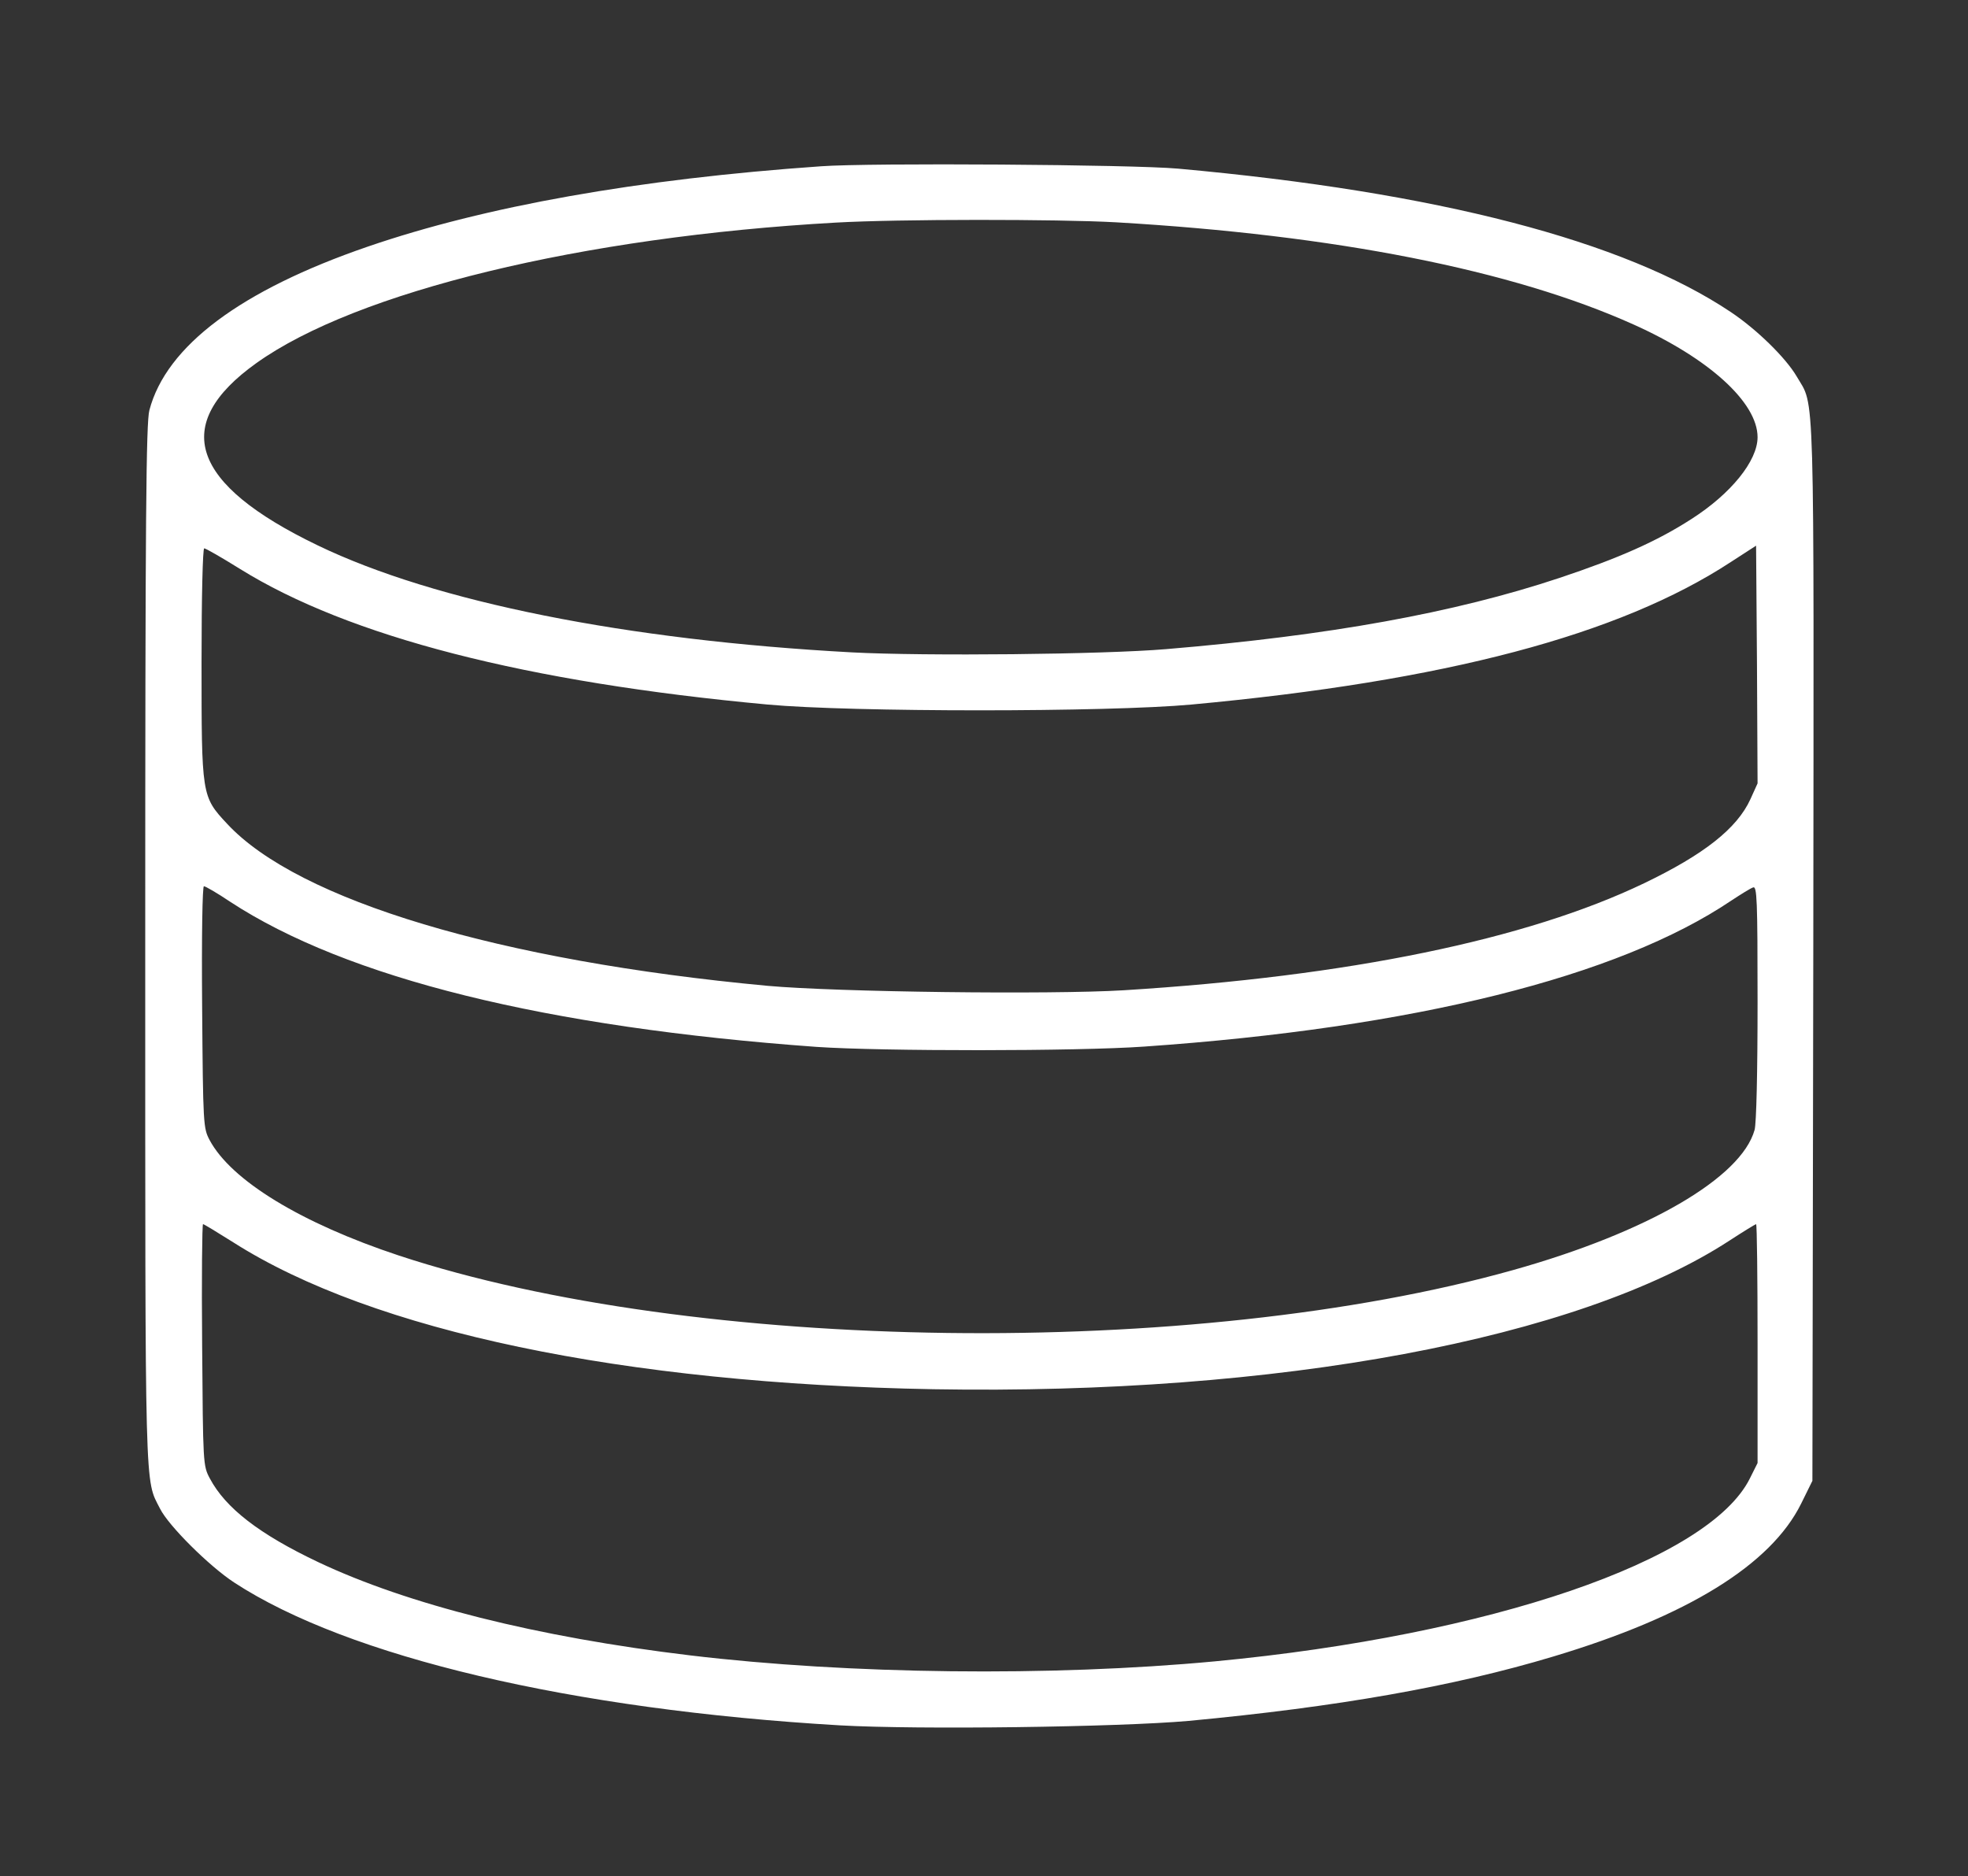 <?xml version="1.0" standalone="no"?>
<!DOCTYPE svg PUBLIC "-//W3C//DTD SVG 20010904//EN"
 "http://www.w3.org/TR/2001/REC-SVG-20010904/DTD/svg10.dtd">
<svg version="1.0" xmlns="http://www.w3.org/2000/svg"
 width="664pt" height="633pt" viewBox="0 0 664 633"
 preserveAspectRatio="xMidYMid meet">
<rect x="0" y="0" width="664" height="633" fill="#333333" stroke="none"/>
<g transform="translate(0,633) scale(0.1,-0.1)"
fill="#FFFFFF" stroke="none">
<path d="M2770 5769 c-617 -43 -1133 -135 -1529 -271 -428 -147 -680 -335
-737 -552 -11 -42 -14 -351 -14 -1806 0 -1881 -2 -1798 50 -1900 29 -58 166
-194 250 -249 384 -251 1137 -429 2044 -482 263 -15 940 -6 1176 15 501 47
894 116 1230 217 454 136 735 310 837 516 l38 77 3 1785 c2 1960 6 1834 -56
1941 -37 63 -134 158 -222 217 -360 241 -991 405 -1865 484 -154 14 -1041 20
-1205 8z m995 -189 c740 -43 1338 -161 1747 -345 254 -114 418 -263 418 -380
0 -80 -90 -191 -223 -276 -116 -75 -245 -132 -446 -199 -355 -118 -776 -194
-1326 -240 -212 -18 -815 -24 -1060 -11 -761 41 -1407 170 -1803 361 -430 207
-497 408 -207 615 337 241 1099 426 1955 474 211 12 748 12 945 1z m2141
-1946 c-45 -99 -157 -187 -359 -284 -396 -190 -997 -314 -1756 -361 -248 -15
-969 -6 -1201 15 -903 84 -1584 288 -1824 547 -86 92 -86 95 -86 546 0 219 4
383 9 383 5 0 59 -31 120 -69 368 -229 968 -383 1781 -458 282 -26 1148 -26
1430 0 855 79 1443 234 1820 481 l85 55 3 -401 2 -401 -24 -53z m-5130 -346
c394 -258 1066 -424 1979 -490 219 -15 879 -15 1105 1 909 63 1600 235 1982
493 32 21 64 41 73 44 13 5 15 -39 15 -387 0 -239 -4 -409 -10 -431 -45 -162
-362 -346 -815 -473 -1077 -302 -2762 -280 -3759 49 -329 109 -566 253 -639
390 -21 40 -22 51 -25 449 -2 244 1 407 6 407 5 0 45 -23 88 -52z m12 -1150
c470 -299 1313 -476 2362 -495 1159 -20 2176 169 2686 502 46 30 87 55 89 55
3 0 5 -181 5 -403 l0 -403 -26 -52 c-138 -277 -876 -529 -1804 -617 -554 -52
-1236 -44 -1771 20 -518 62 -954 172 -1256 315 -198 94 -312 182 -365 282 -23
43 -23 48 -26 451 -2 224 0 407 3 407 3 0 49 -28 103 -62z"/>
</g>
</svg>
